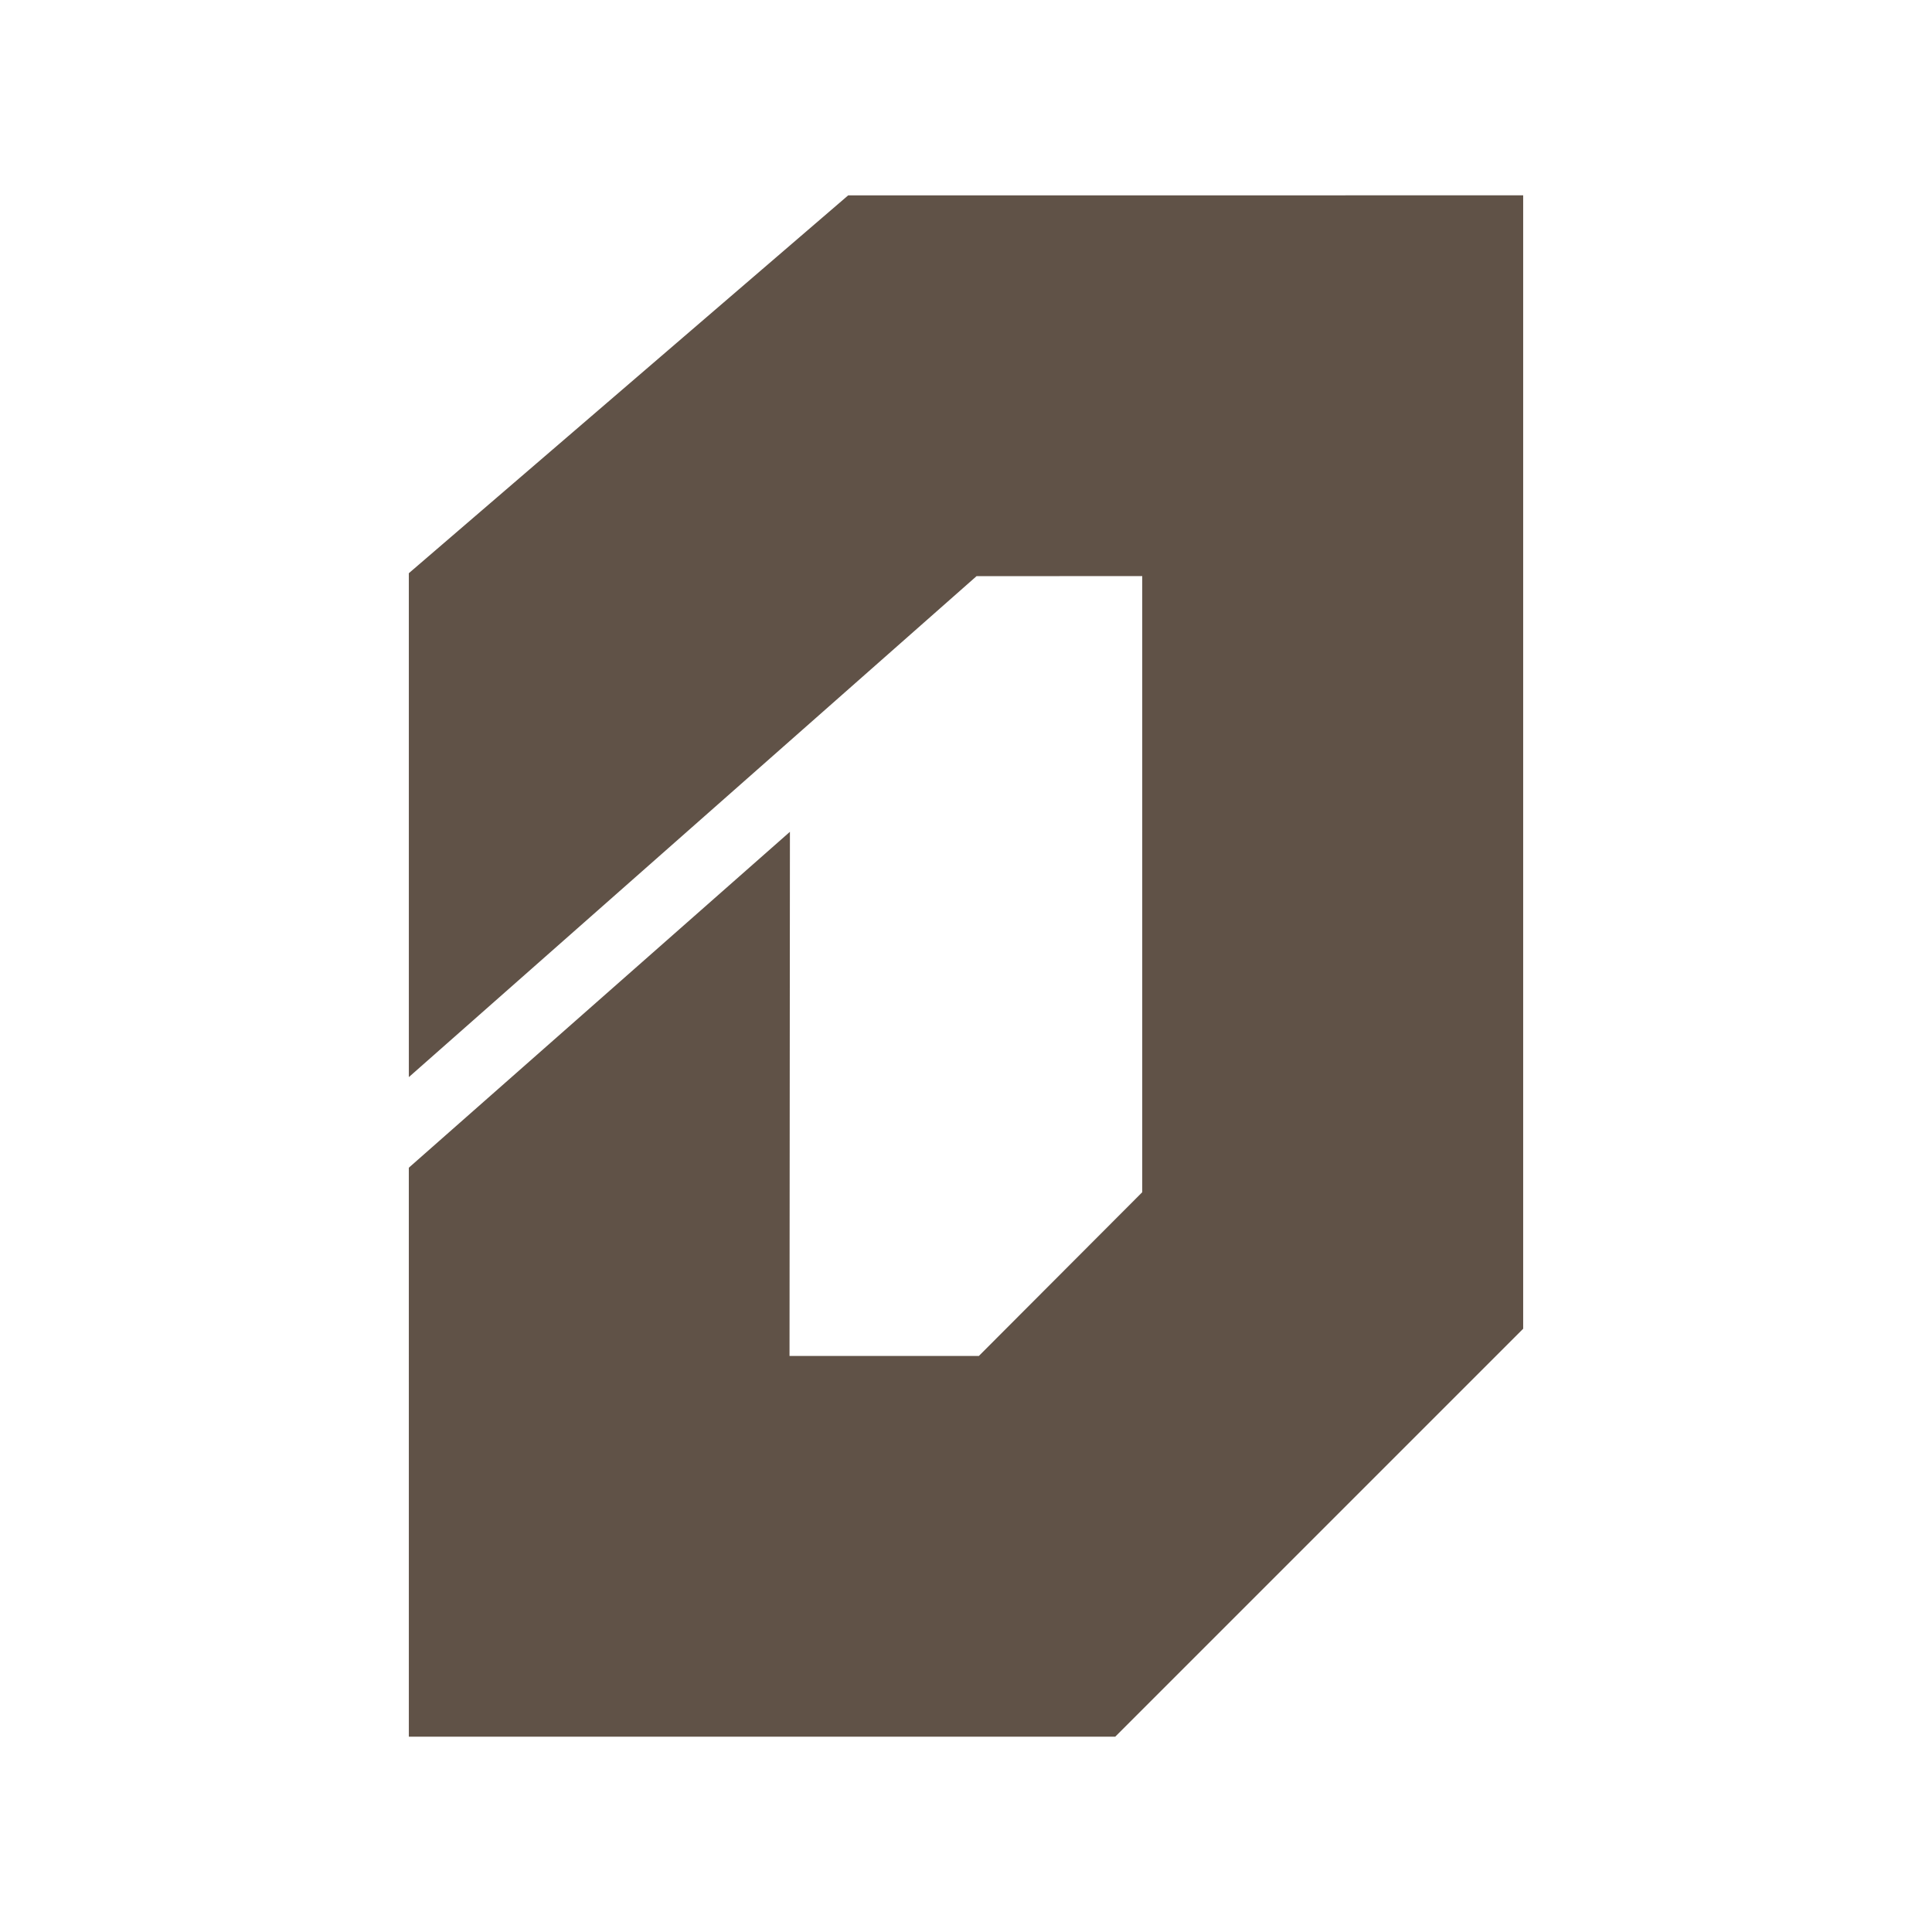 <?xml version="1.0" encoding="UTF-8"?>
<svg data-bbox="228.536 109.186 622.927 861.628" xmlns="http://www.w3.org/2000/svg" viewBox="0 0 1080 1080" height="1080" width="1080" data-type="color">
    <g>
        <path fill="#605247" d="m441.346 757.976.226-292.993-213.036 187.773.014 318.058h394.881l228.032-228.037V109.186l-377.335.033L228.539 320.43l.01 281.68 317.354-280.037 92.614-.031V666.46l-91.313 91.516z" data-color="1"/>
    </g>
</svg>
